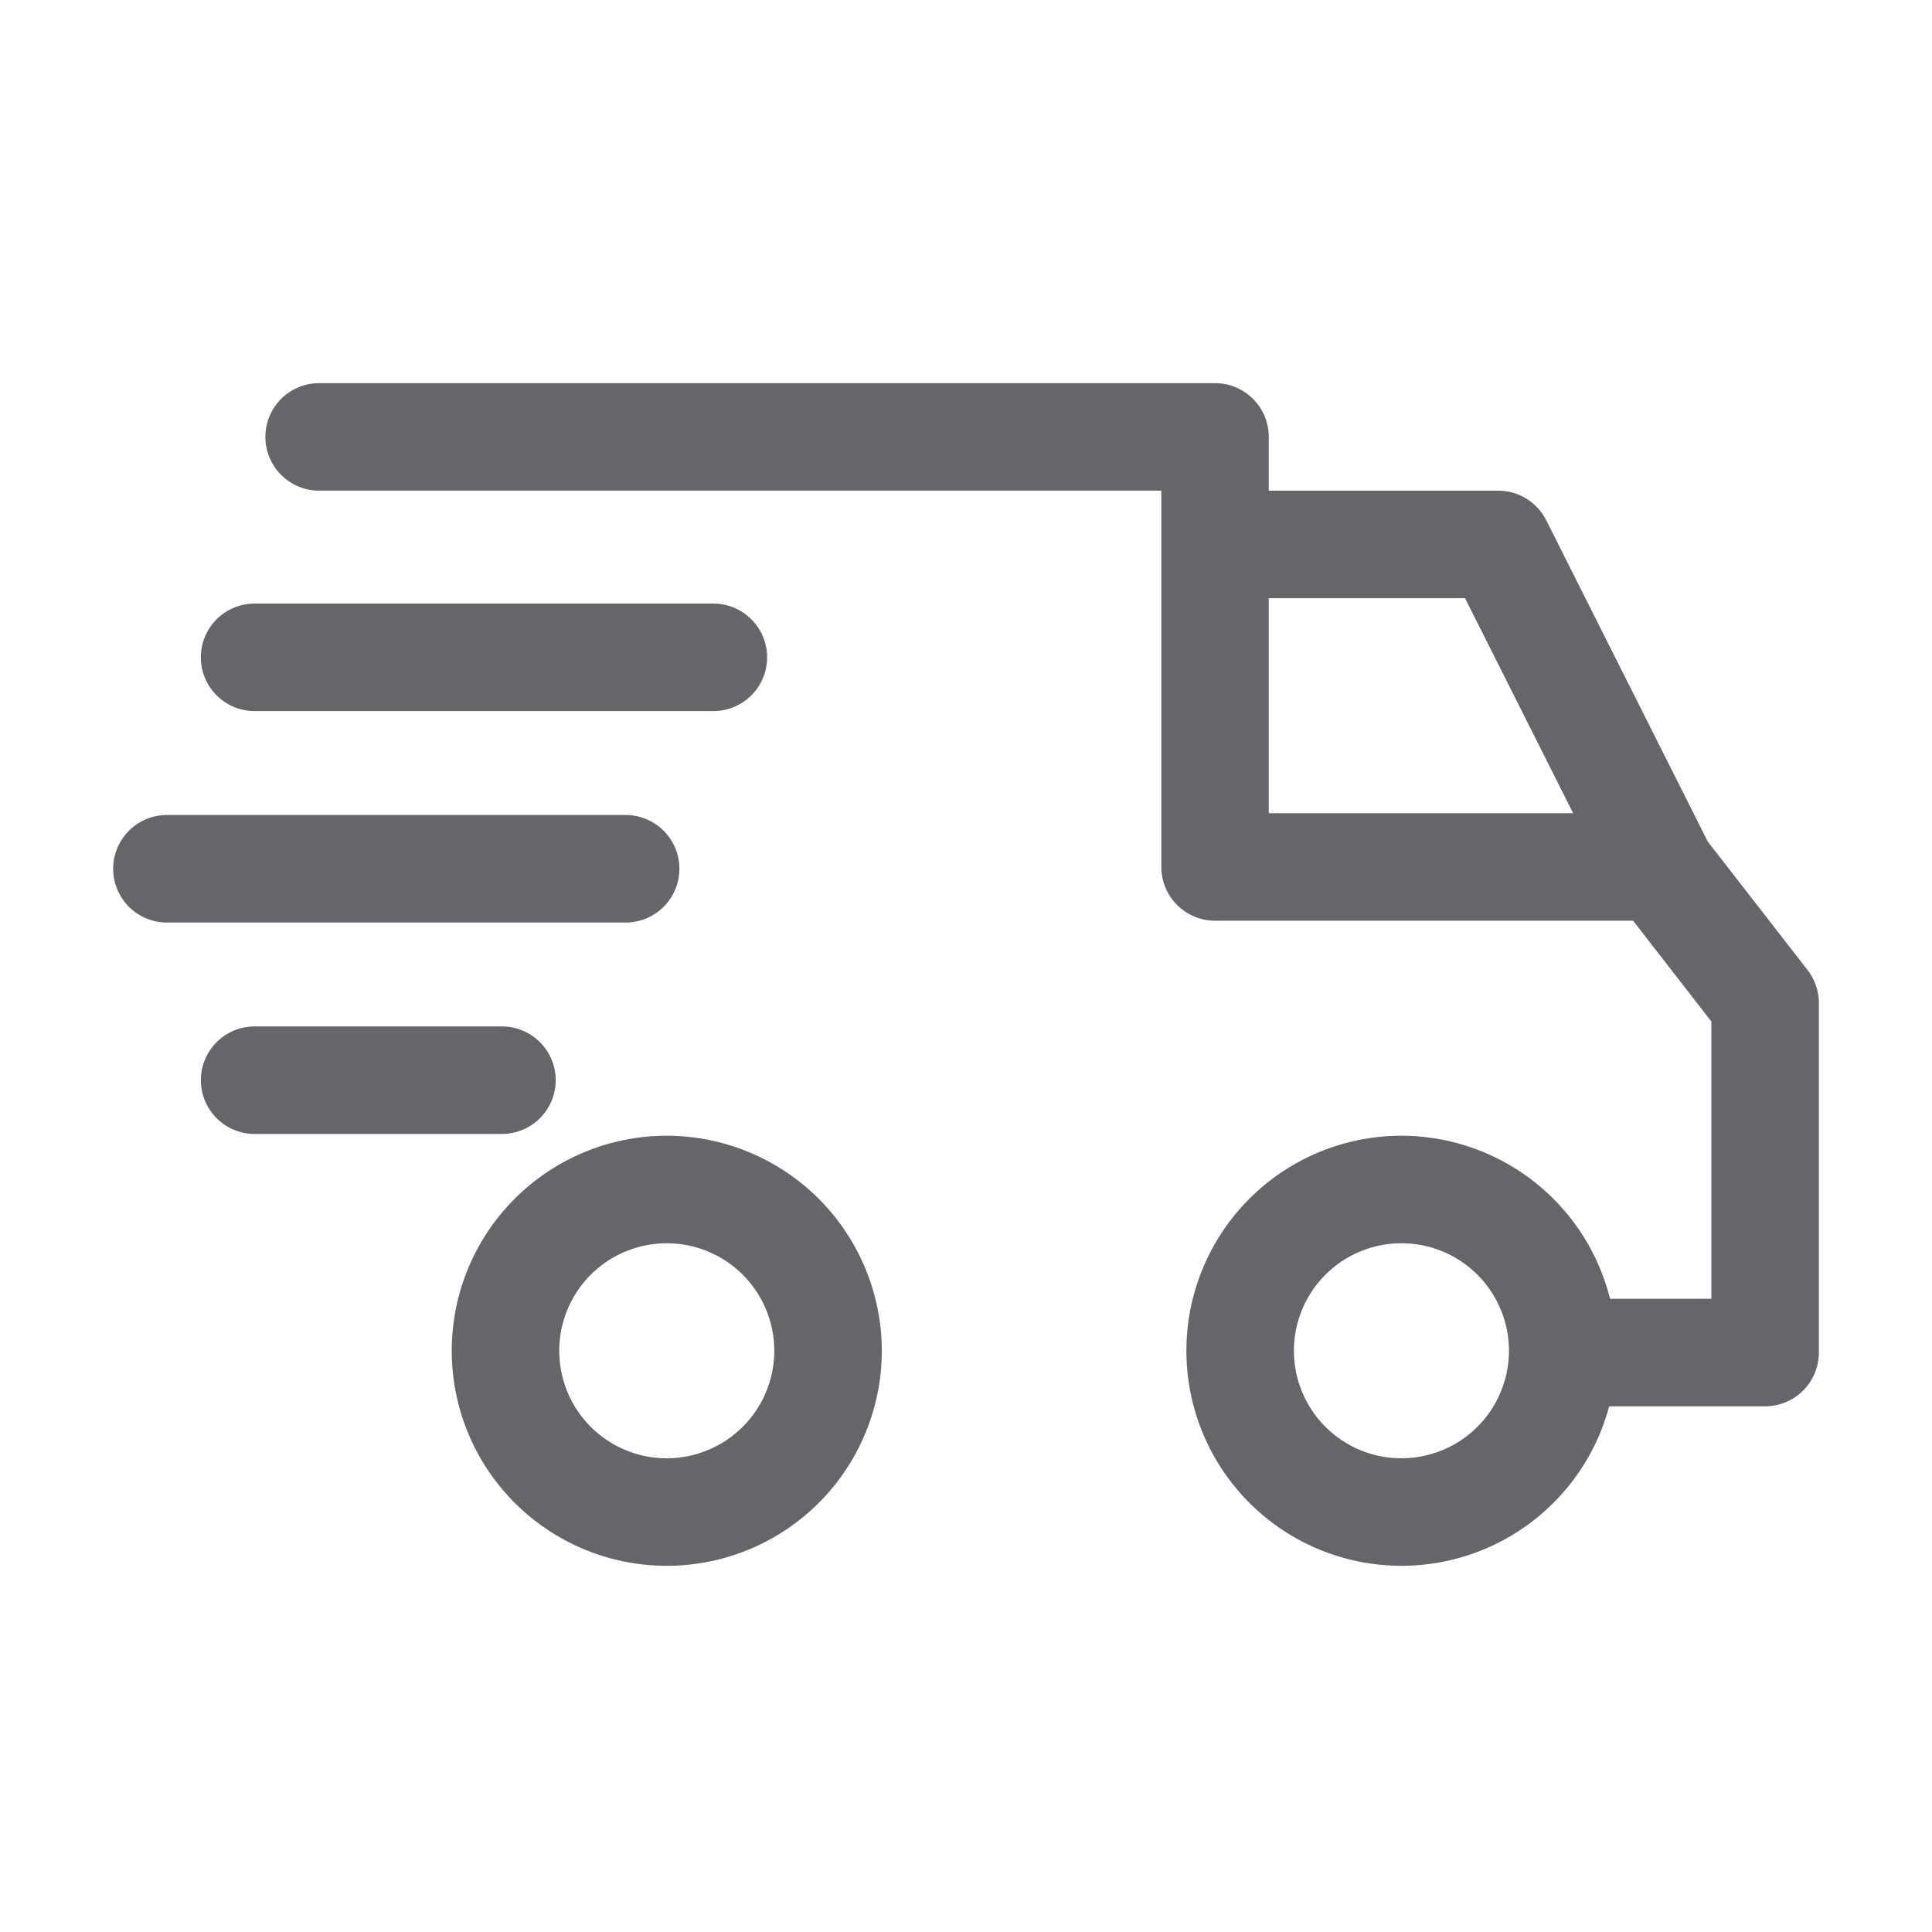 <?xml version="1.0" encoding="UTF-8"?>
<svg xmlns="http://www.w3.org/2000/svg" width="100" height="100" viewBox="0 0 100 100">
  <g id="Process_Shipping" data-name="Process Shipping" transform="translate(-6630 -1259)">
    <rect id="Rectangle_22" data-name="Rectangle 22" width="100" height="100" transform="translate(6630 1259)" fill="rgba(255,255,255,0)"></rect>
    <g id="Group_38" data-name="Group 38" transform="translate(5269.641 -3125.667)">
      <g id="Group_25" data-name="Group 25" transform="translate(1421.767 4443.453)">
        <g id="Group_24" data-name="Group 24">
          <path id="Path_15" data-name="Path 15" d="M1418.183,4433.136a11.13,11.13,0,1,0,11.13,11.129A11.143,11.143,0,0,0,1418.183,4433.136Zm0,16.695a5.565,5.565,0,1,1,5.565-5.565A5.571,5.571,0,0,1,1418.183,4449.831Z" transform="translate(-1407.053 -4433.136)" fill="#65656a"></path>
        </g>
      </g>
      <g id="Group_27" data-name="Group 27" transform="translate(1383.741 4443.453)">
        <g id="Group_26" data-name="Group 26">
          <path id="Path_16" data-name="Path 16" d="M1390.228,4433.136a11.13,11.13,0,1,0,11.13,11.129A11.143,11.143,0,0,0,1390.228,4433.136Zm0,16.695a5.565,5.565,0,1,1,5.565-5.565A5.571,5.571,0,0,1,1390.228,4449.831Z" transform="translate(-1379.098 -4433.136)" fill="#65656a"></path>
        </g>
      </g>
      <g id="Group_29" data-name="Group 29" transform="translate(1423.251 4410.064)">
        <g id="Group_28" data-name="Group 28">
          <path id="Path_17" data-name="Path 17" d="M1425.285,4410.123a2.786,2.786,0,0,0-2.487-1.532h-14.654v5.565h12.938l7.577,15.069,4.973-2.5Z" transform="translate(-1408.144 -4408.591)" fill="#65656a"></path>
        </g>
      </g>
      <g id="Group_31" data-name="Group 31" transform="translate(1374.096 4404.5)">
        <g id="Group_30" data-name="Group 30">
          <path id="Path_18" data-name="Path 18" d="M1451.835,4434.883l-5.474-7.048a2.773,2.773,0,0,0-2.2-1.076h-20.219v-19.478a2.782,2.782,0,0,0-2.782-2.782H1374.79a2.782,2.782,0,0,0,0,5.564h43.592v19.477a2.781,2.781,0,0,0,2.782,2.782H1442.8l4.052,5.221v14.349h-7.7a2.783,2.783,0,0,0,0,5.565h10.481a2.782,2.782,0,0,0,2.782-2.783V4436.59A2.792,2.792,0,0,0,1451.835,4434.883Z" transform="translate(-1372.008 -4404.5)" fill="#65656a"></path>
        </g>
      </g>
      <g id="Group_33" data-name="Group 33" transform="translate(1370.757 4437.795)">
        <g id="Group_32" data-name="Group 32">
          <path id="Path_19" data-name="Path 19" d="M1385.135,4428.977h-12.8a2.782,2.782,0,0,0,0,5.565h12.8a2.782,2.782,0,0,0,0-5.565Z" transform="translate(-1369.553 -4428.977)" fill="#65656a"></path>
        </g>
      </g>
      <g id="Group_35" data-name="Group 35" transform="translate(1366.212 4426.852)">
        <g id="Group_34" data-name="Group 34">
          <path id="Path_20" data-name="Path 20" d="M1392.738,4420.932H1369a2.782,2.782,0,1,0,0,5.565h23.742a2.782,2.782,0,1,0,0-5.565Z" transform="translate(-1366.212 -4420.932)" fill="#65656a"></path>
        </g>
      </g>
      <g id="Group_37" data-name="Group 37" transform="translate(1370.757 4415.908)">
        <g id="Group_36" data-name="Group 36">
          <path id="Path_21" data-name="Path 21" d="M1396.078,4412.886h-23.744a2.782,2.782,0,0,0,0,5.565h23.744a2.782,2.782,0,0,0,0-5.565Z" transform="translate(-1369.553 -4412.886)" fill="#65656a"></path>
        </g>
      </g>
    </g>
  </g>
</svg>
